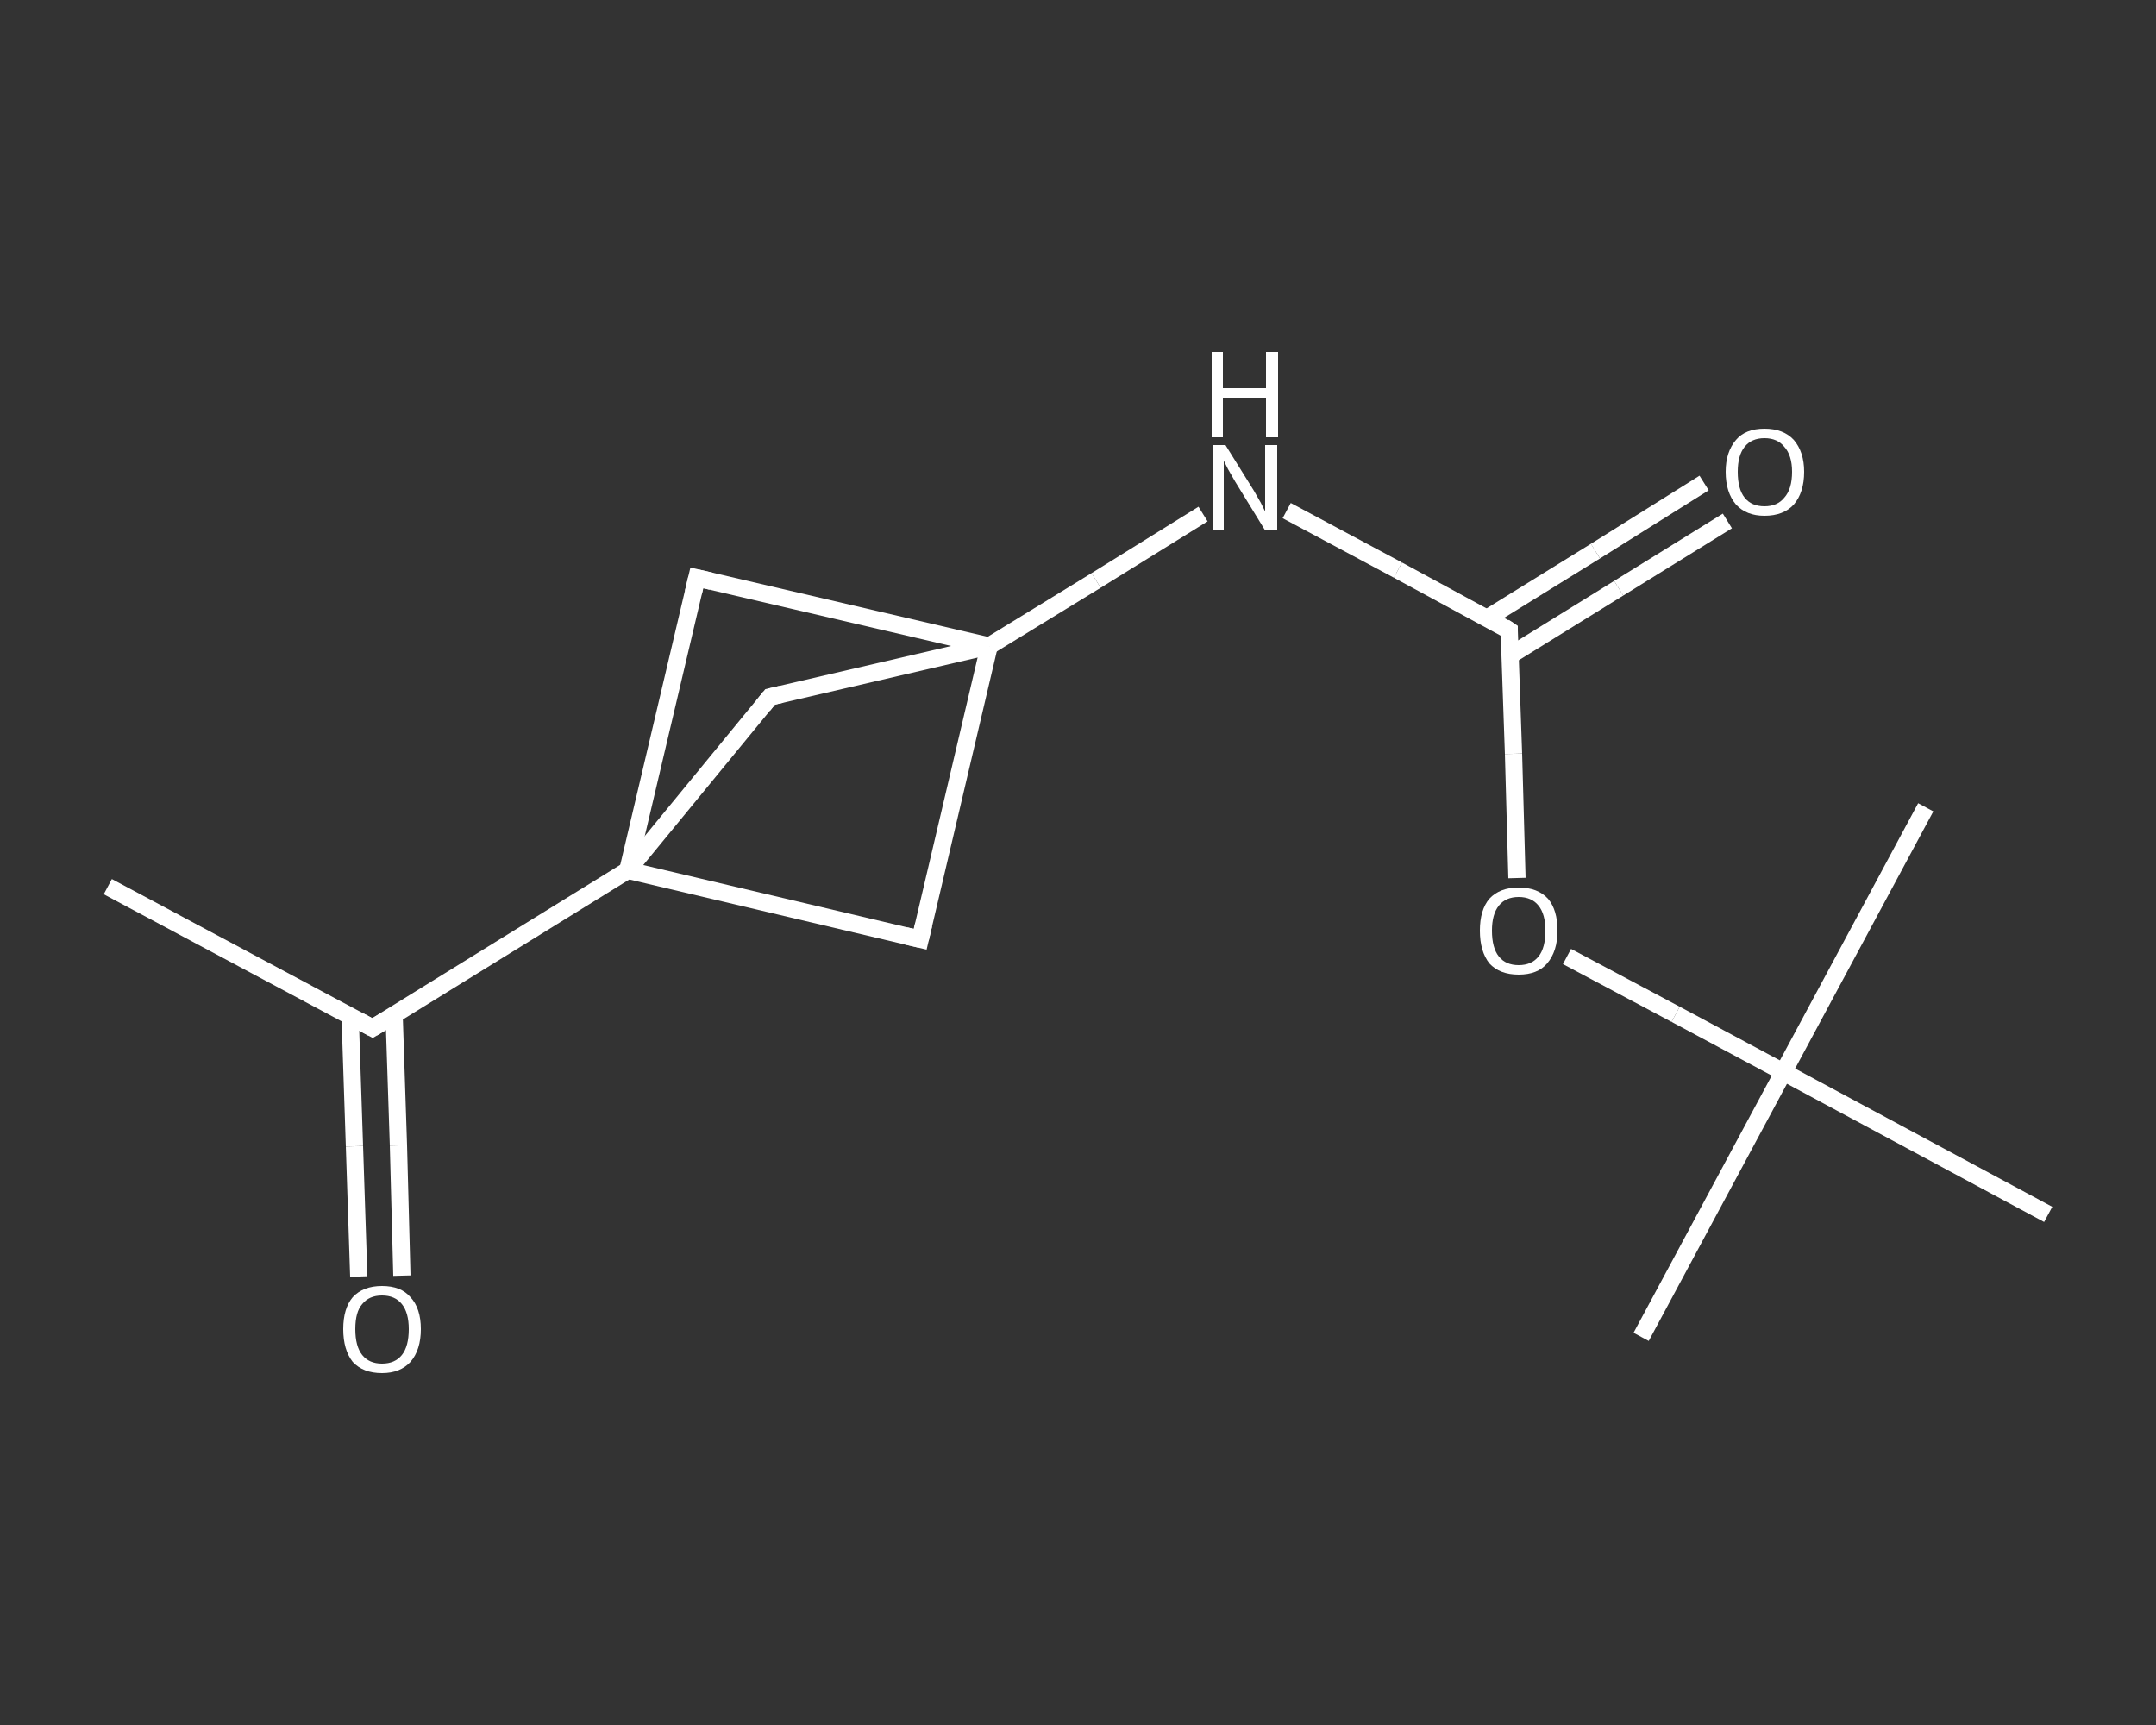 <?xml version='1.0' encoding='iso-8859-1'?>
<svg version='1.1' baseProfile='full'
              xmlns='http://www.w3.org/2000/svg'
                      xmlns:rdkit='http://www.rdkit.org/xml'
                      xmlns:xlink='http://www.w3.org/1999/xlink'
                  xml:space='preserve'
width='250px' height='200px' viewBox='0 0 250 200'>
<rect x="0" y="0" width="250" height="200" fill="#333333" stroke="none"/>
<!-- END OF HEADER -->
<rect style='opacity:1.0;fill:transparent;stroke:none' width='250.0' height='200.0' x='0.0' y='0.0'> </rect>
<path class='bond-0 atom-0 atom-1' d='M 12.5,102.8 L 43.2,119.2' style='fill:none;fill-rule:evenodd;stroke:#FFFFFF;stroke-width:2.0px;stroke-linecap:butt;stroke-linejoin:miter;stroke-opacity:1' />
<path class='bond-1 atom-1 atom-2' d='M 40.6,117.9 L 41.1,132.9' style='fill:none;fill-rule:evenodd;stroke:#FFFFFF;stroke-width:2.0px;stroke-linecap:butt;stroke-linejoin:miter;stroke-opacity:1' />
<path class='bond-1 atom-1 atom-2' d='M 41.1,132.9 L 41.6,148.0' style='fill:none;fill-rule:evenodd;stroke:#FFFFFF;stroke-width:2.0px;stroke-linecap:butt;stroke-linejoin:miter;stroke-opacity:1' />
<path class='bond-1 atom-1 atom-2' d='M 45.7,117.7 L 46.2,132.8' style='fill:none;fill-rule:evenodd;stroke:#FFFFFF;stroke-width:2.0px;stroke-linecap:butt;stroke-linejoin:miter;stroke-opacity:1' />
<path class='bond-1 atom-1 atom-2' d='M 46.2,132.8 L 46.6,147.9' style='fill:none;fill-rule:evenodd;stroke:#FFFFFF;stroke-width:2.0px;stroke-linecap:butt;stroke-linejoin:miter;stroke-opacity:1' />
<path class='bond-2 atom-1 atom-3' d='M 43.2,119.2 L 72.8,100.9' style='fill:none;fill-rule:evenodd;stroke:#FFFFFF;stroke-width:2.0px;stroke-linecap:butt;stroke-linejoin:miter;stroke-opacity:1' />
<path class='bond-3 atom-3 atom-4' d='M 72.8,100.9 L 106.7,108.9' style='fill:none;fill-rule:evenodd;stroke:#FFFFFF;stroke-width:2.0px;stroke-linecap:butt;stroke-linejoin:miter;stroke-opacity:1' />
<path class='bond-4 atom-4 atom-5' d='M 106.7,108.9 L 114.7,74.9' style='fill:none;fill-rule:evenodd;stroke:#FFFFFF;stroke-width:2.0px;stroke-linecap:butt;stroke-linejoin:miter;stroke-opacity:1' />
<path class='bond-5 atom-5 atom-6' d='M 114.7,74.9 L 127.1,67.3' style='fill:none;fill-rule:evenodd;stroke:#FFFFFF;stroke-width:2.0px;stroke-linecap:butt;stroke-linejoin:miter;stroke-opacity:1' />
<path class='bond-5 atom-5 atom-6' d='M 127.1,67.3 L 139.5,59.6' style='fill:none;fill-rule:evenodd;stroke:#FFFFFF;stroke-width:2.0px;stroke-linecap:butt;stroke-linejoin:miter;stroke-opacity:1' />
<path class='bond-6 atom-6 atom-7' d='M 149.2,59.2 L 162.1,66.1' style='fill:none;fill-rule:evenodd;stroke:#FFFFFF;stroke-width:2.0px;stroke-linecap:butt;stroke-linejoin:miter;stroke-opacity:1' />
<path class='bond-6 atom-6 atom-7' d='M 162.1,66.1 L 175.0,73.1' style='fill:none;fill-rule:evenodd;stroke:#FFFFFF;stroke-width:2.0px;stroke-linecap:butt;stroke-linejoin:miter;stroke-opacity:1' />
<path class='bond-7 atom-7 atom-8' d='M 175.1,76.0 L 187.7,68.2' style='fill:none;fill-rule:evenodd;stroke:#FFFFFF;stroke-width:2.0px;stroke-linecap:butt;stroke-linejoin:miter;stroke-opacity:1' />
<path class='bond-7 atom-7 atom-8' d='M 187.7,68.2 L 200.3,60.4' style='fill:none;fill-rule:evenodd;stroke:#FFFFFF;stroke-width:2.0px;stroke-linecap:butt;stroke-linejoin:miter;stroke-opacity:1' />
<path class='bond-7 atom-7 atom-8' d='M 172.4,71.7 L 185.0,63.9' style='fill:none;fill-rule:evenodd;stroke:#FFFFFF;stroke-width:2.0px;stroke-linecap:butt;stroke-linejoin:miter;stroke-opacity:1' />
<path class='bond-7 atom-7 atom-8' d='M 185.0,63.9 L 197.6,56.0' style='fill:none;fill-rule:evenodd;stroke:#FFFFFF;stroke-width:2.0px;stroke-linecap:butt;stroke-linejoin:miter;stroke-opacity:1' />
<path class='bond-8 atom-7 atom-9' d='M 175.0,73.1 L 175.5,87.4' style='fill:none;fill-rule:evenodd;stroke:#FFFFFF;stroke-width:2.0px;stroke-linecap:butt;stroke-linejoin:miter;stroke-opacity:1' />
<path class='bond-8 atom-7 atom-9' d='M 175.5,87.4 L 175.9,101.8' style='fill:none;fill-rule:evenodd;stroke:#FFFFFF;stroke-width:2.0px;stroke-linecap:butt;stroke-linejoin:miter;stroke-opacity:1' />
<path class='bond-9 atom-9 atom-10' d='M 181.7,110.9 L 194.3,117.6' style='fill:none;fill-rule:evenodd;stroke:#FFFFFF;stroke-width:2.0px;stroke-linecap:butt;stroke-linejoin:miter;stroke-opacity:1' />
<path class='bond-9 atom-9 atom-10' d='M 194.3,117.6 L 206.8,124.3' style='fill:none;fill-rule:evenodd;stroke:#FFFFFF;stroke-width:2.0px;stroke-linecap:butt;stroke-linejoin:miter;stroke-opacity:1' />
<path class='bond-10 atom-10 atom-11' d='M 206.8,124.3 L 190.3,155.0' style='fill:none;fill-rule:evenodd;stroke:#FFFFFF;stroke-width:2.0px;stroke-linecap:butt;stroke-linejoin:miter;stroke-opacity:1' />
<path class='bond-11 atom-10 atom-12' d='M 206.8,124.3 L 223.3,93.6' style='fill:none;fill-rule:evenodd;stroke:#FFFFFF;stroke-width:2.0px;stroke-linecap:butt;stroke-linejoin:miter;stroke-opacity:1' />
<path class='bond-12 atom-10 atom-13' d='M 206.8,124.3 L 237.5,140.8' style='fill:none;fill-rule:evenodd;stroke:#FFFFFF;stroke-width:2.0px;stroke-linecap:butt;stroke-linejoin:miter;stroke-opacity:1' />
<path class='bond-13 atom-5 atom-14' d='M 114.7,74.9 L 80.8,67.0' style='fill:none;fill-rule:evenodd;stroke:#FFFFFF;stroke-width:2.0px;stroke-linecap:butt;stroke-linejoin:miter;stroke-opacity:1' />
<path class='bond-14 atom-5 atom-15' d='M 114.7,74.9 L 89.3,80.8' style='fill:none;fill-rule:evenodd;stroke:#FFFFFF;stroke-width:2.0px;stroke-linecap:butt;stroke-linejoin:miter;stroke-opacity:1' />
<path class='bond-15 atom-14 atom-3' d='M 80.8,67.0 L 72.8,100.9' style='fill:none;fill-rule:evenodd;stroke:#FFFFFF;stroke-width:2.0px;stroke-linecap:butt;stroke-linejoin:miter;stroke-opacity:1' />
<path class='bond-16 atom-15 atom-3' d='M 89.3,80.8 L 72.8,100.9' style='fill:none;fill-rule:evenodd;stroke:#FFFFFF;stroke-width:2.0px;stroke-linecap:butt;stroke-linejoin:miter;stroke-opacity:1' />
<path d='M 41.7,118.4 L 43.2,119.2 L 44.7,118.3' style='fill:none;stroke:#FFFFFF;stroke-width:2.0px;stroke-linecap:butt;stroke-linejoin:miter;stroke-opacity:1;' />
<path d='M 105.0,108.5 L 106.7,108.9 L 107.1,107.2' style='fill:none;stroke:#FFFFFF;stroke-width:2.0px;stroke-linecap:butt;stroke-linejoin:miter;stroke-opacity:1;' />
<path d='M 174.4,72.7 L 175.0,73.1 L 175.0,73.8' style='fill:none;stroke:#FFFFFF;stroke-width:2.0px;stroke-linecap:butt;stroke-linejoin:miter;stroke-opacity:1;' />
<path d='M 82.5,67.4 L 80.8,67.0 L 80.4,68.7' style='fill:none;stroke:#FFFFFF;stroke-width:2.0px;stroke-linecap:butt;stroke-linejoin:miter;stroke-opacity:1;' />
<path d='M 90.6,80.5 L 89.3,80.8 L 88.5,81.8' style='fill:none;stroke:#FFFFFF;stroke-width:2.0px;stroke-linecap:butt;stroke-linejoin:miter;stroke-opacity:1;' />
<path class='atom-2' d='M 39.8 154.1
Q 39.8 151.7, 40.9 150.4
Q 42.1 149.1, 44.3 149.1
Q 46.5 149.1, 47.6 150.4
Q 48.8 151.7, 48.8 154.1
Q 48.8 156.5, 47.6 157.9
Q 46.4 159.2, 44.3 159.2
Q 42.1 159.2, 40.9 157.9
Q 39.8 156.5, 39.8 154.1
M 44.3 158.1
Q 45.8 158.1, 46.6 157.1
Q 47.4 156.1, 47.4 154.1
Q 47.4 152.2, 46.6 151.2
Q 45.8 150.2, 44.3 150.2
Q 42.8 150.2, 42.0 151.2
Q 41.2 152.1, 41.2 154.1
Q 41.2 156.1, 42.0 157.1
Q 42.8 158.1, 44.3 158.1
' fill='#FFFFFF'/>
<path class='atom-6' d='M 142.1 51.6
L 145.4 56.9
Q 145.7 57.4, 146.2 58.3
Q 146.7 59.3, 146.7 59.3
L 146.7 51.6
L 148.1 51.6
L 148.1 61.5
L 146.7 61.5
L 143.2 55.8
Q 142.8 55.1, 142.4 54.4
Q 142.0 53.6, 141.9 53.4
L 141.9 61.5
L 140.6 61.5
L 140.6 51.6
L 142.1 51.6
' fill='#FFFFFF'/>
<path class='atom-6' d='M 140.5 40.8
L 141.8 40.8
L 141.8 45.0
L 146.8 45.0
L 146.8 40.8
L 148.2 40.8
L 148.2 50.7
L 146.8 50.7
L 146.8 46.1
L 141.8 46.1
L 141.8 50.7
L 140.5 50.7
L 140.5 40.8
' fill='#FFFFFF'/>
<path class='atom-8' d='M 200.1 54.7
Q 200.1 52.4, 201.3 51.0
Q 202.4 49.7, 204.6 49.7
Q 206.8 49.7, 208.0 51.0
Q 209.2 52.4, 209.2 54.7
Q 209.2 57.1, 208.0 58.5
Q 206.8 59.8, 204.6 59.8
Q 202.5 59.8, 201.3 58.5
Q 200.1 57.1, 200.1 54.7
M 204.6 58.7
Q 206.1 58.7, 206.9 57.7
Q 207.8 56.7, 207.8 54.7
Q 207.8 52.8, 206.9 51.8
Q 206.1 50.8, 204.6 50.8
Q 203.1 50.8, 202.3 51.8
Q 201.5 52.8, 201.5 54.7
Q 201.5 56.7, 202.3 57.7
Q 203.1 58.7, 204.6 58.7
' fill='#FFFFFF'/>
<path class='atom-9' d='M 171.6 107.9
Q 171.6 105.5, 172.7 104.2
Q 173.9 102.9, 176.1 102.9
Q 178.3 102.9, 179.5 104.2
Q 180.6 105.5, 180.6 107.9
Q 180.6 110.3, 179.4 111.7
Q 178.3 113.0, 176.1 113.0
Q 173.9 113.0, 172.7 111.7
Q 171.6 110.3, 171.6 107.9
M 176.1 111.9
Q 177.6 111.9, 178.4 110.9
Q 179.2 109.9, 179.2 107.9
Q 179.2 106.0, 178.4 105.0
Q 177.6 104.0, 176.1 104.0
Q 174.6 104.0, 173.8 105.0
Q 173.0 106.0, 173.0 107.9
Q 173.0 109.9, 173.8 110.9
Q 174.6 111.9, 176.1 111.9
' fill='#FFFFFF'/>
</svg>
